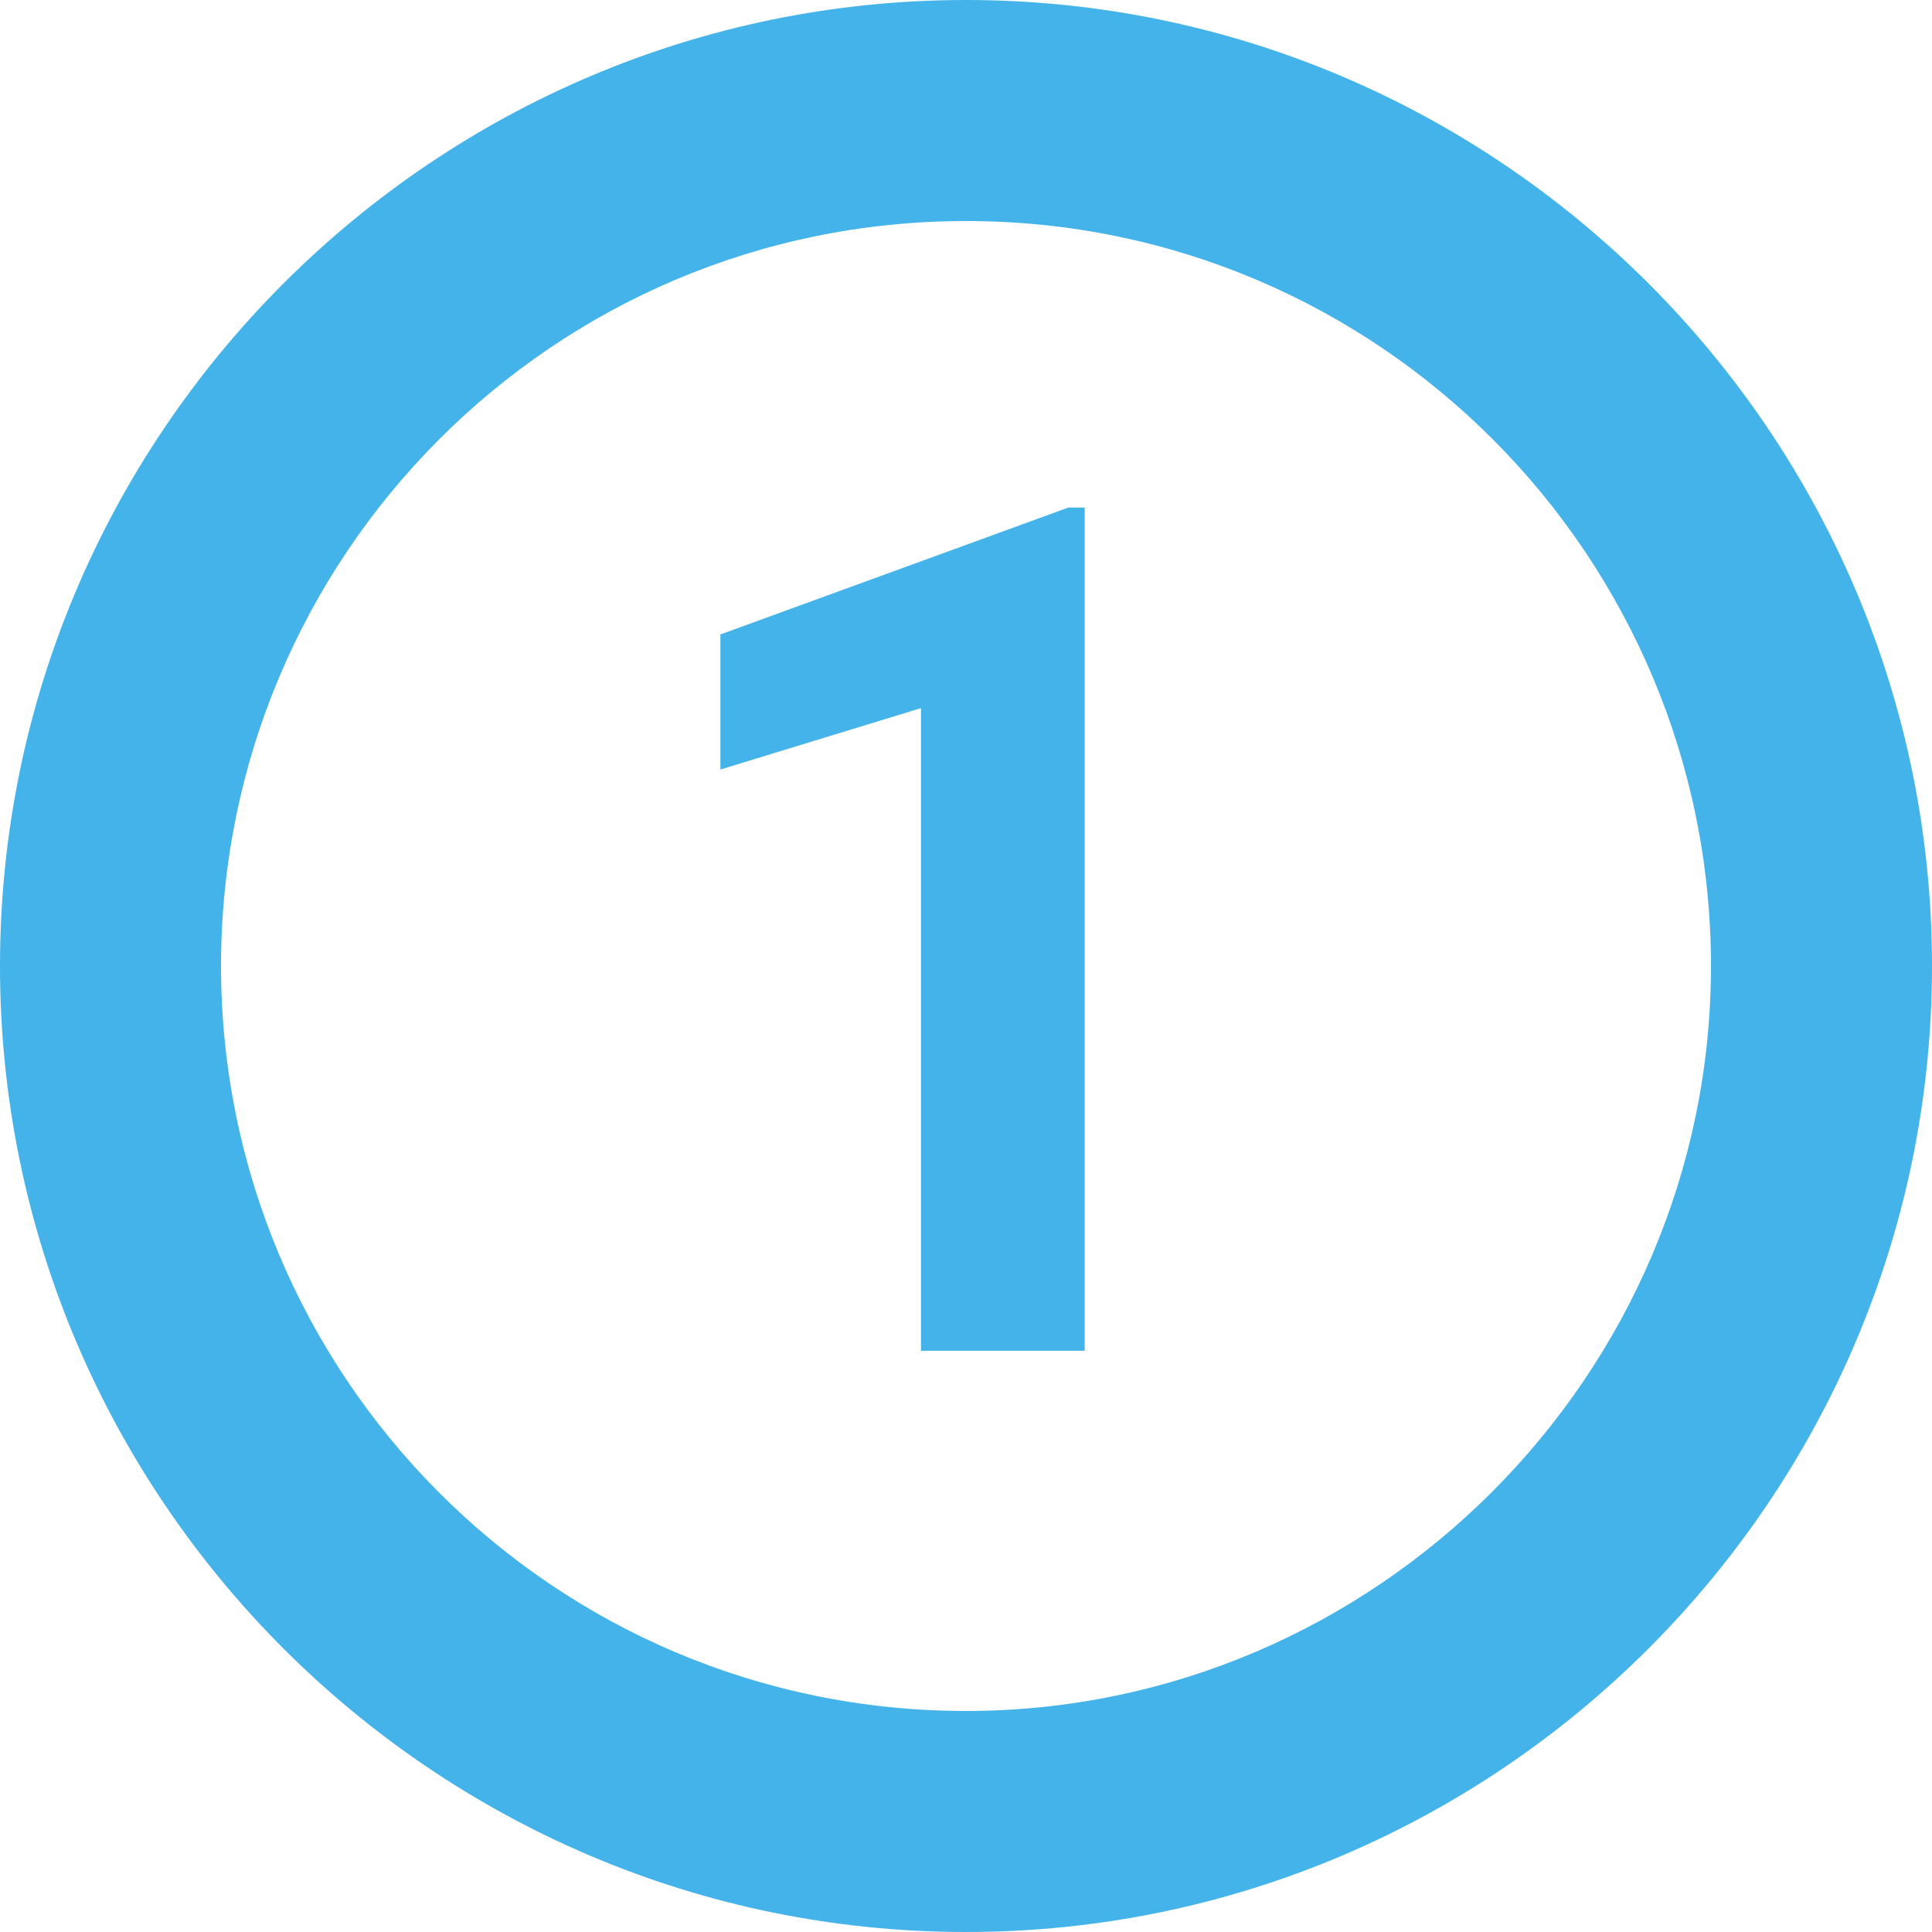 <?xml version="1.0" encoding="utf-8"?>
<!-- Generator: Adobe Illustrator 26.1.0, SVG Export Plug-In . SVG Version: 6.00 Build 0)  -->
<svg version="1.1" id="Layer_1" xmlns="http://www.w3.org/2000/svg" xmlns:xlink="http://www.w3.org/1999/xlink" x="0px" y="0px"
	 viewBox="0 0 47.2 47.2" style="enable-background:new 0 0 47.2 47.2;" xml:space="preserve">
<style type="text/css">
	.st0{fill:#44B3EA;}
</style>
<g id="a">
</g>
<g id="b">
	<g id="c">
		<g>
			<path class="st0" d="M23.6,0C10.6,0,0,10.6,0,23.6s10.6,23.6,23.6,23.6s23.6-10.6,23.6-23.6S36.6,0,23.6,0z M23.6,41.8
				c-10.1,0-18.2-8.2-18.2-18.2S13.5,5.4,23.6,5.4s18.2,8.2,18.2,18.2S33.6,41.8,23.6,41.8L23.6,41.8z"/>
			<path class="st0" d="M26.6,33h-4.1V17.3l-4.9,1.5v-3.3l8.5-3.1h0.4V33z"/>
		</g>
	</g>
</g>
</svg>
